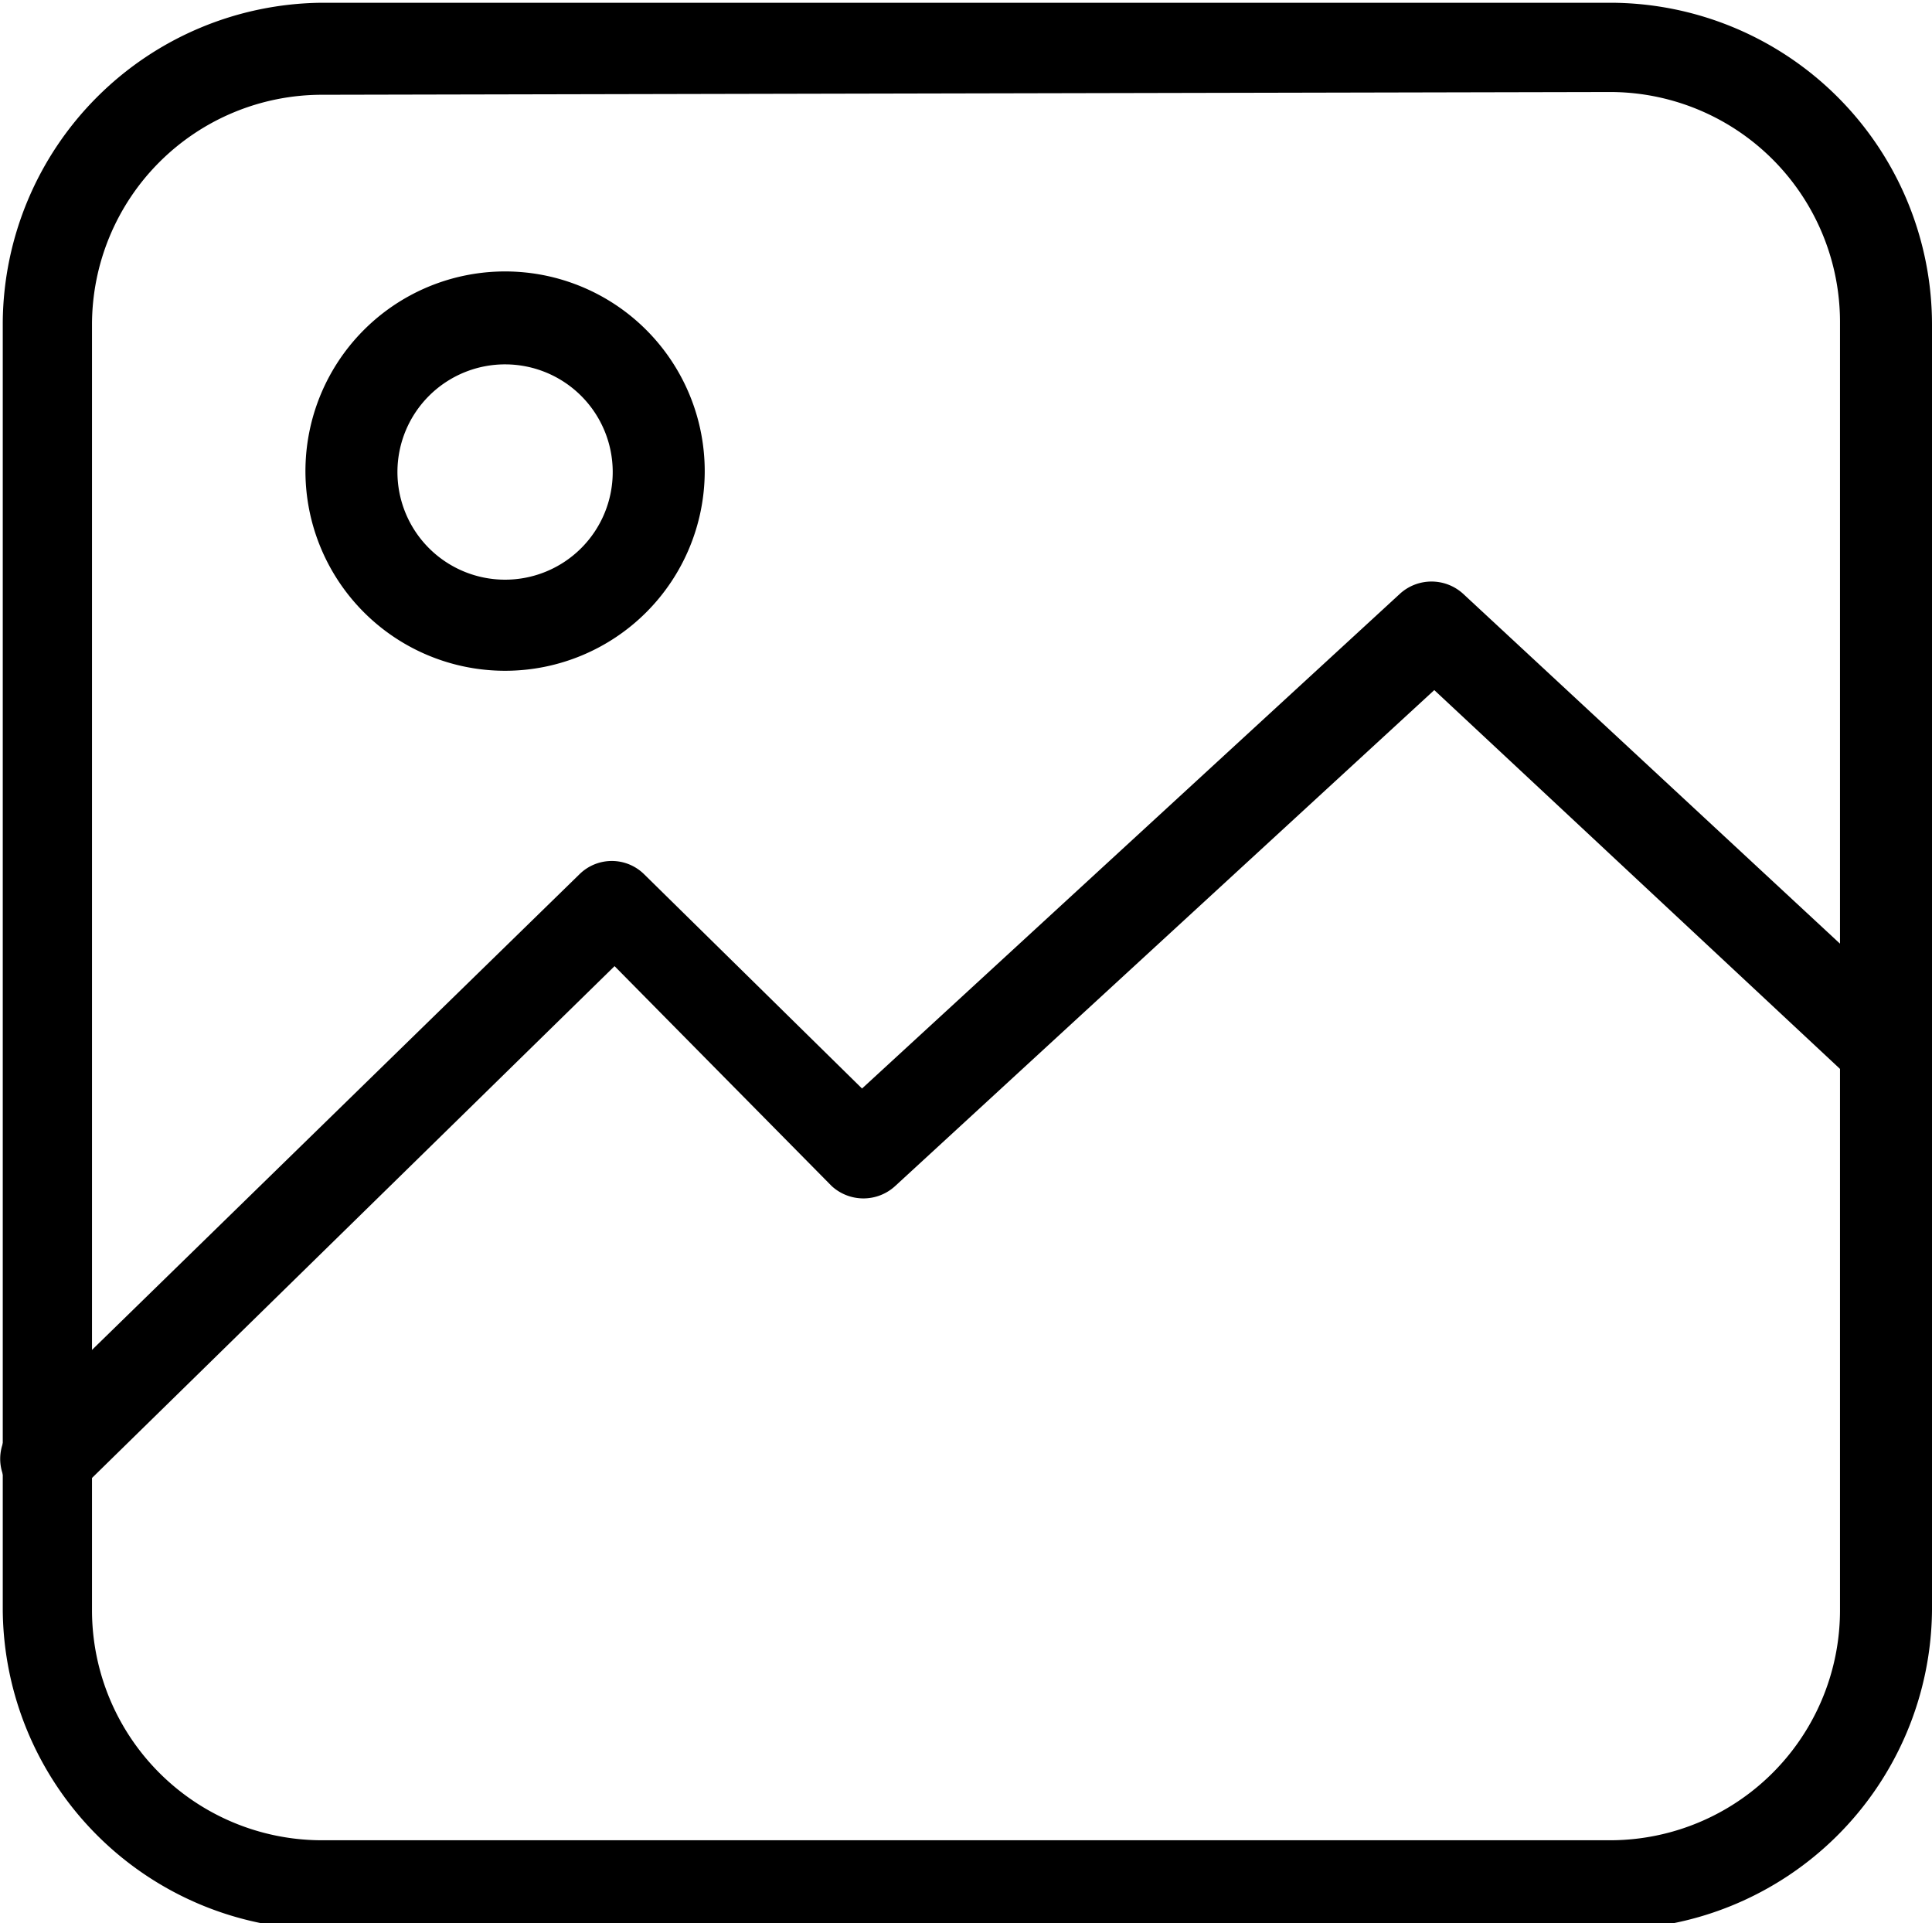 <?xml version="1.0" encoding="UTF-8" standalone="no"?><svg xmlns="http://www.w3.org/2000/svg" xmlns:xlink="http://www.w3.org/1999/xlink" data-name="Layer 1" fill="#000000" height="20.9" preserveAspectRatio="xMidYMid meet" version="1" viewBox="9.5 9.5 21.0 20.9" width="21" zoomAndPan="magnify"><g id="change1_1"><path d="M10,25.86a.47.47,0,0,1-.35-.15.5.5,0,0,1,0-.71l6.15-6a.5.5,0,0,1,.7,0l2.37,2.33,5.85-5.38a.51.51,0,0,1,.68,0l4.88,4.53a.5.5,0,0,1-.68.73L25.09,17l-5.86,5.39a.51.51,0,0,1-.69,0L16.18,20l-5.8,5.68A.5.5,0,0,1,10,25.86Z" fill="#000000"/></g><g id="change1_2"><path d="M15,16.79a2.17,2.17,0,1,1,2.16-2.16A2.17,2.17,0,0,1,15,16.79Zm0-3.33a1.17,1.17,0,1,0,1.16,1.17A1.17,1.17,0,0,0,15,13.46Z" fill="#000000"/></g><g id="change1_3"><path d="M27,30.47H13A3.5,3.5,0,0,1,9.53,27V13A3.5,3.5,0,0,1,13,9.53H27a3.5,3.5,0,0,1,3.5,3.5V27A3.5,3.5,0,0,1,27,30.47ZM13,10.53a2.5,2.5,0,0,0-2.5,2.5V27a2.5,2.5,0,0,0,2.5,2.5H27a2.5,2.5,0,0,0,2.5-2.5V13a2.5,2.5,0,0,0-2.5-2.5Z" fill="#000000"/></g></svg>